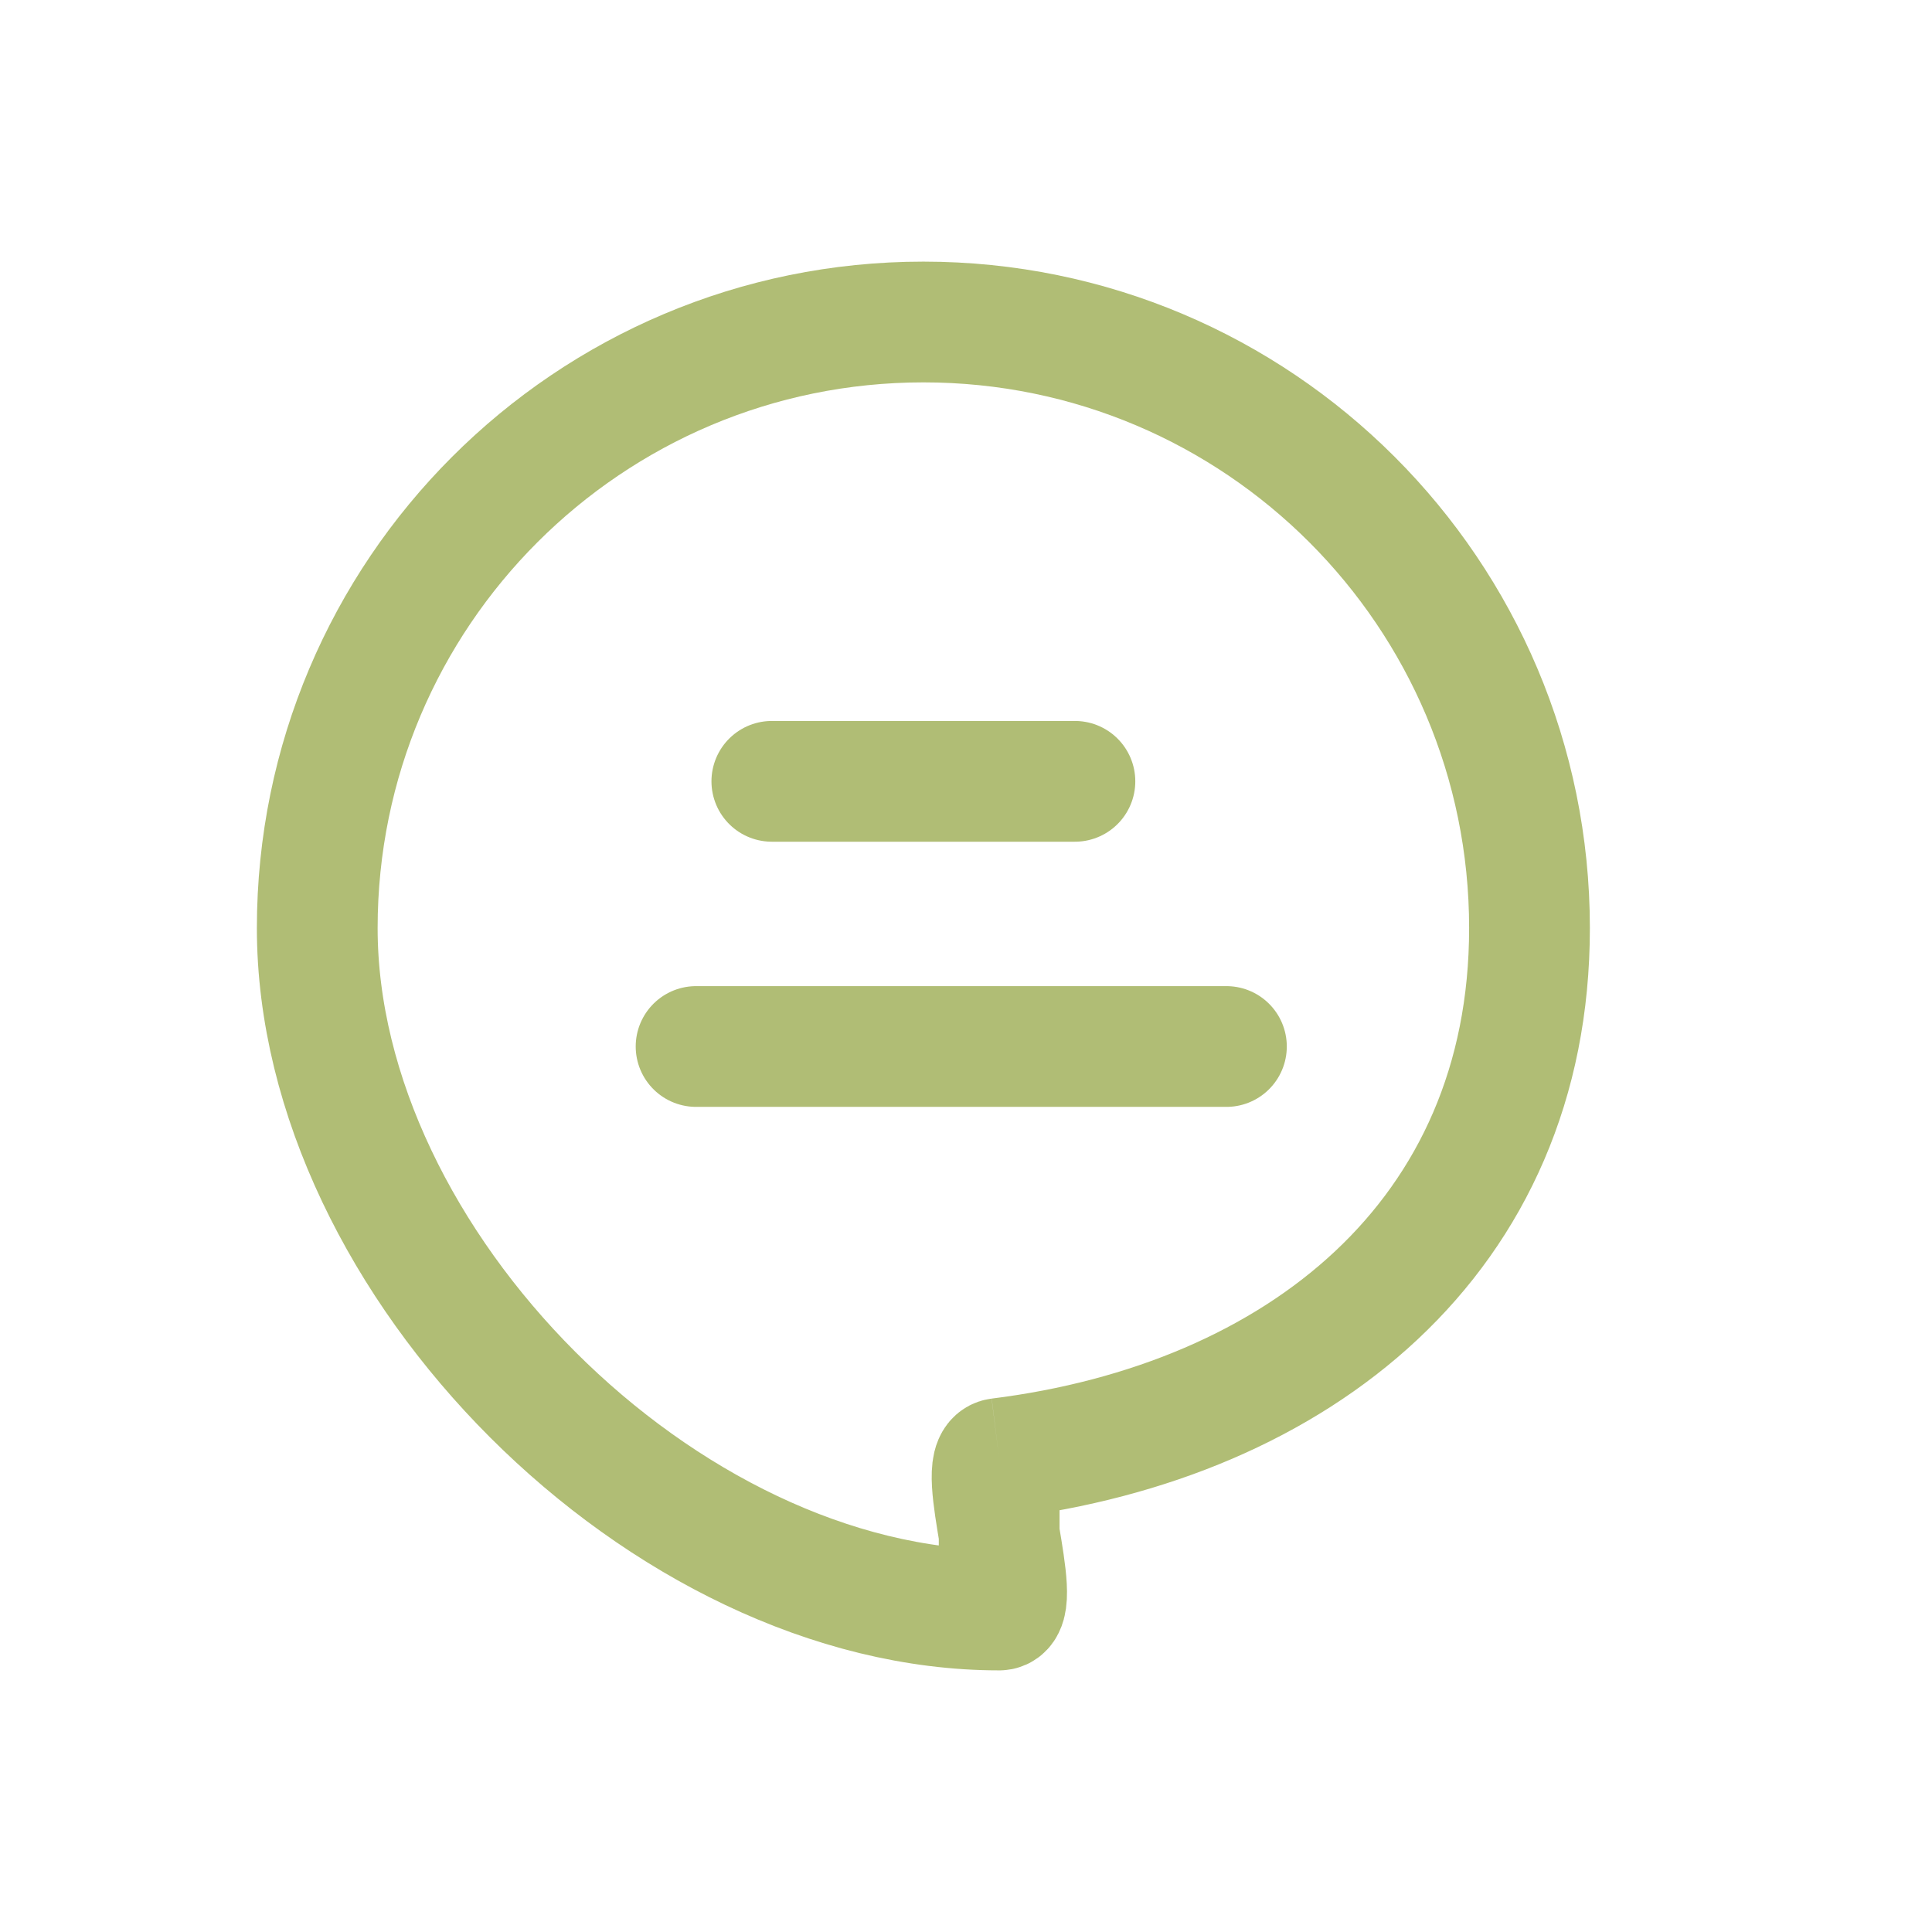 <svg width="24" height="24" viewBox="0 0 24 24" fill="none" xmlns="http://www.w3.org/2000/svg">
<path d="M12.412 20C8.253 20 3.941 15.688 3.941 11.529C3.941 7.371 7.312 4 11.471 4C15.629 4 19 7.371 19 11.529C19 15.369 16.126 17.655 12.412 18.118M12.412 20C12.73 20 12.103 18.157 12.412 18.118M12.412 20V18.118" stroke="#B0BD75" stroke-width="1.5"/>
<path d="M9.588 9.706H13.353" stroke="#B0BD75" stroke-width="1.5" stroke-linecap="round"/>
<path d="M8.647 13L15.235 13" stroke="#B0BD75" stroke-width="1.5" stroke-linecap="round"/>
</svg>
